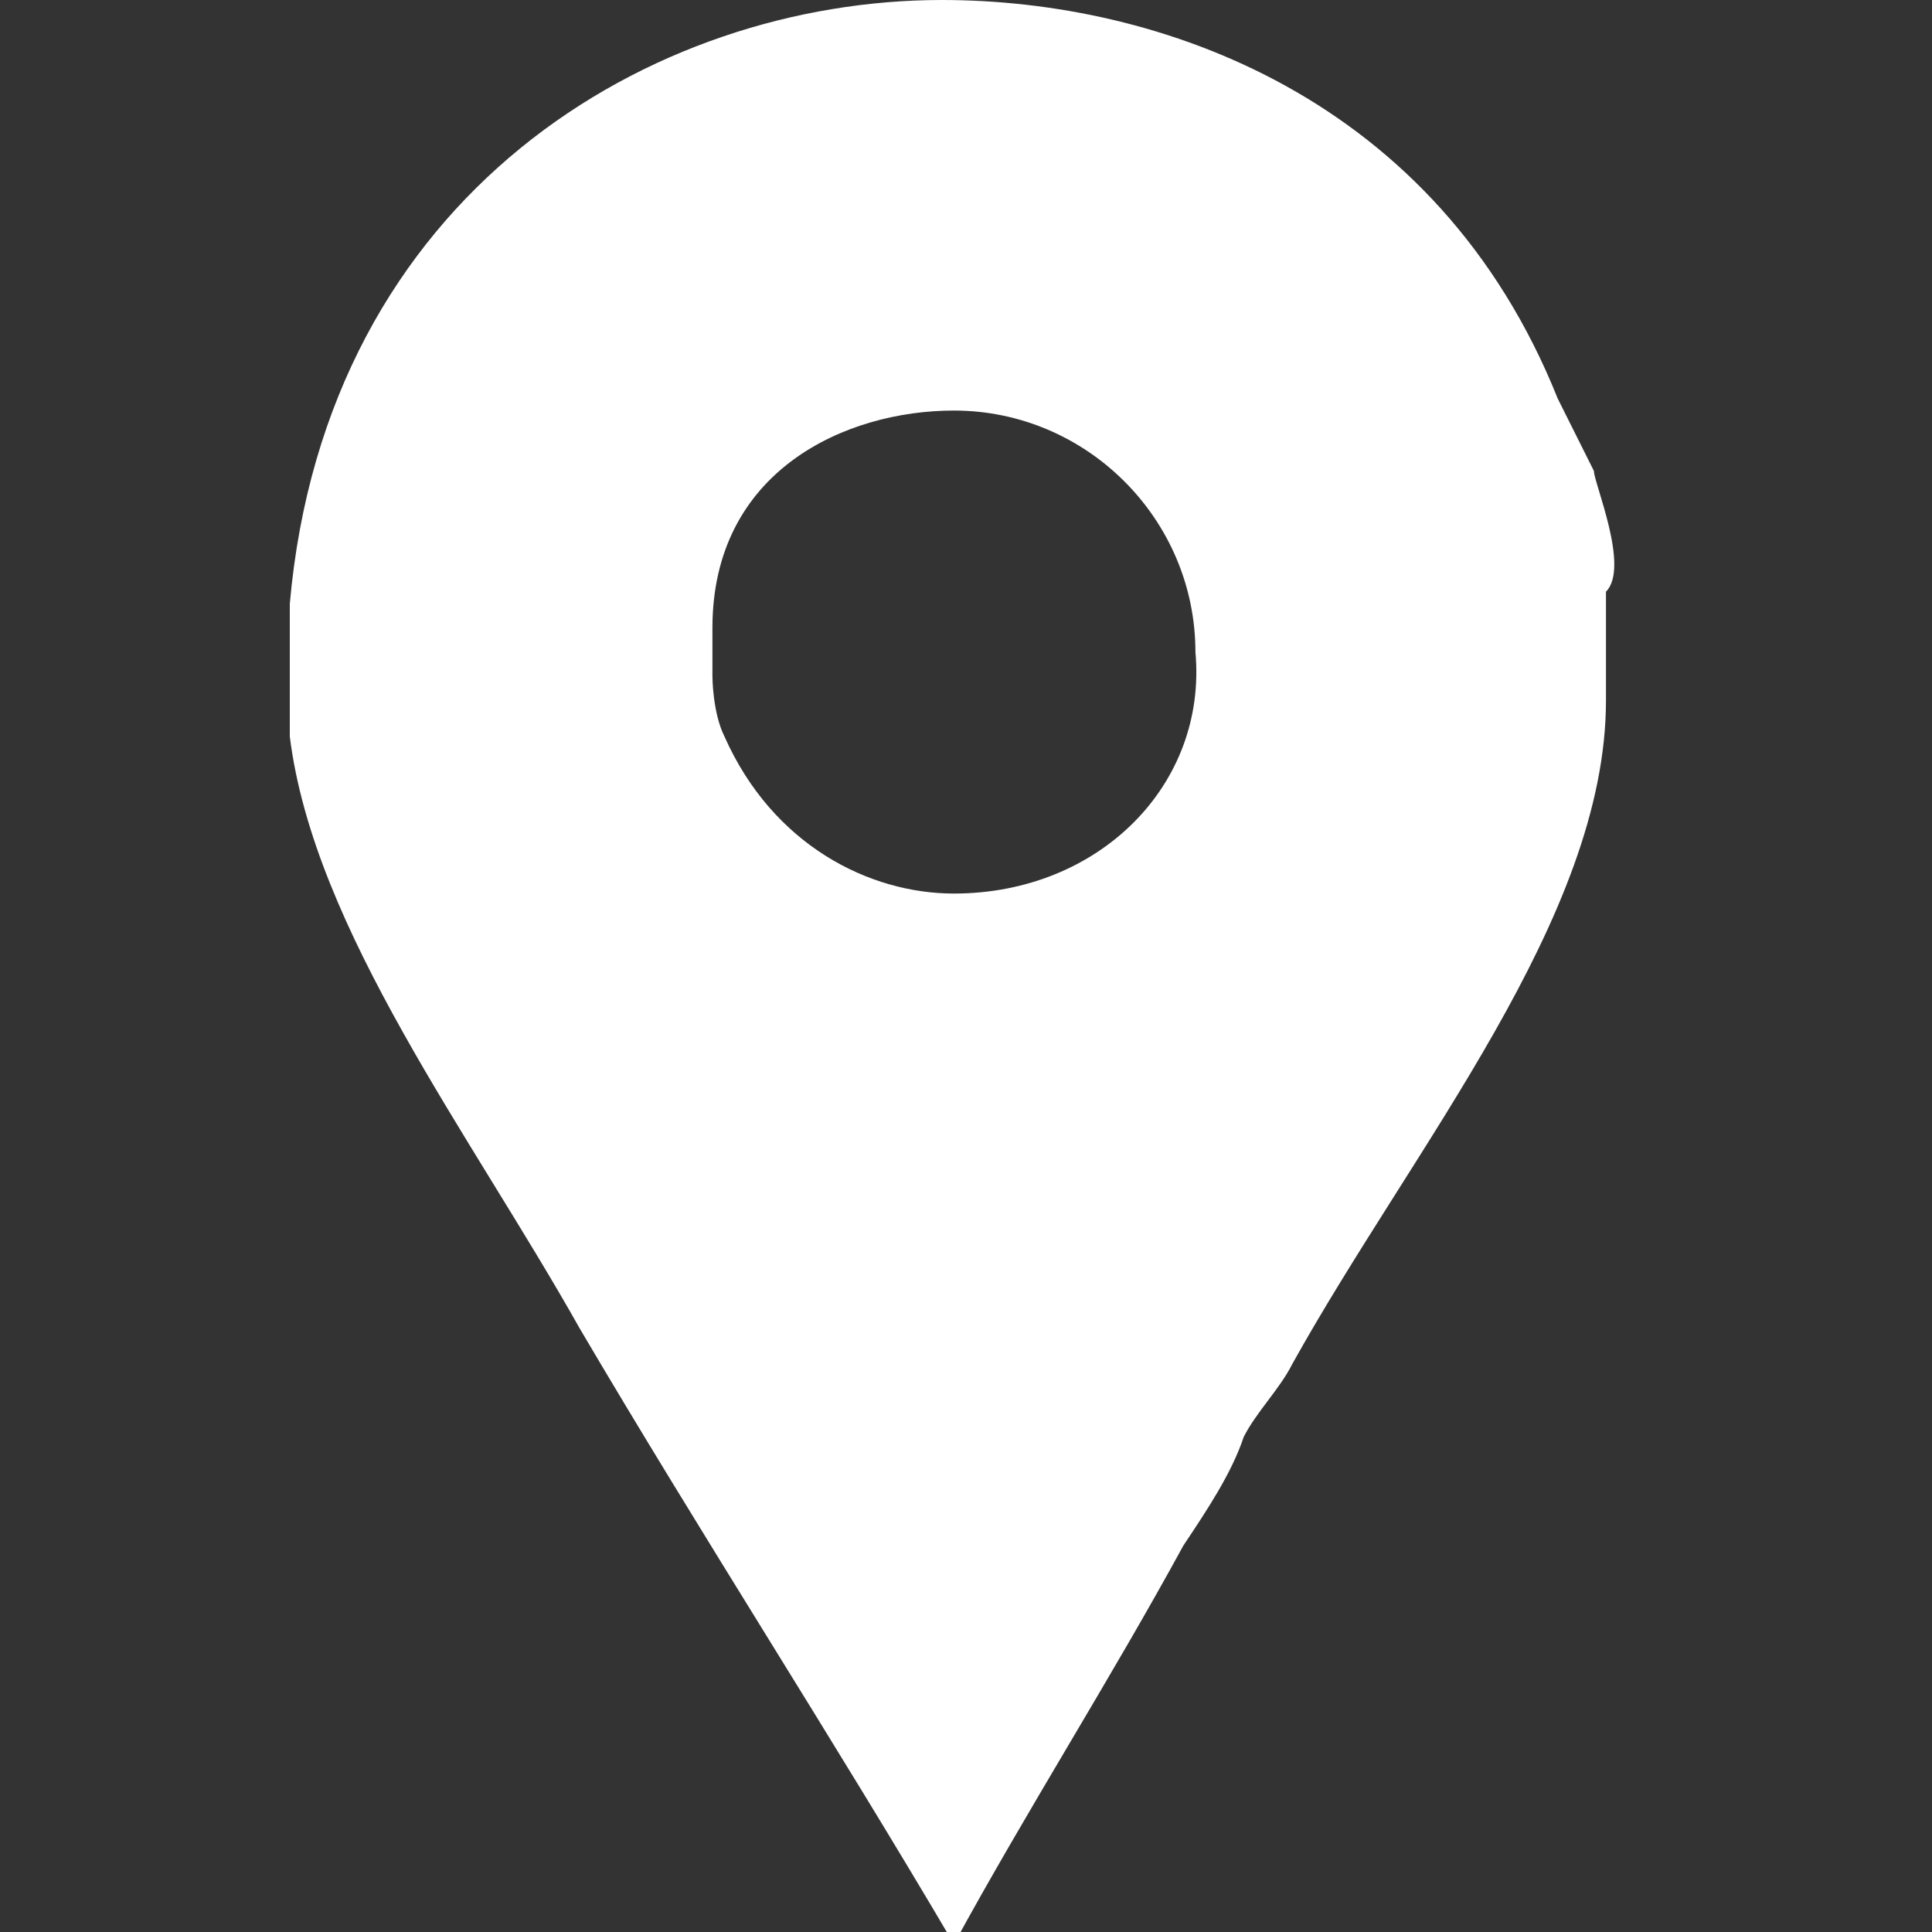 <?xml version="1.0" encoding="utf-8"?>
<!-- Generator: Adobe Illustrator 17.1.0, SVG Export Plug-In . SVG Version: 6.00 Build 0)  -->
<!DOCTYPE svg PUBLIC "-//W3C//DTD SVG 1.1//EN" "http://www.w3.org/Graphics/SVG/1.1/DTD/svg11.dtd">
<svg version="1.1" id="Capa_1" xmlns="http://www.w3.org/2000/svg" xmlns:xlink="http://www.w3.org/1999/xlink" x="0px" y="0px"
	 viewBox="207.1 207.1 16 16" enable-background="new 207.1 207.1 16 16" xml:space="preserve">
<rect x="207.1" y="207.1" width="16" height="16" fill="#333333" stroke="none"/>
<g>
	<path id="Facebook_Places" fill="#FFFFFF" d="M220.3,211c-0.1-0.2-0.2-0.4-0.3-0.6c-1-2.5-3.3-3.3-5.1-3.3c-2.4,0-5.1,1.6-5.4,5
		v0.7c0,0,0,0.3,0,0.4c0.2,1.6,1.5,3.3,2.4,4.9c1,1.7,2.1,3.4,3.1,5.1c0.6-1.1,1.3-2.2,1.9-3.3c0.2-0.3,0.4-0.6,0.5-0.9
		c0.1-0.2,0.3-0.4,0.4-0.6c1-1.8,2.6-3.7,2.6-5.5V212C220.6,211.8,220.3,211.1,220.3,211z M215,214.5c-0.7,0-1.5-0.4-1.9-1.3
		c-0.1-0.2-0.1-0.5-0.1-0.5v-0.4c0-1.3,1.1-1.8,2-1.8c1.1,0,2,0.9,2,2C217.1,213.6,216.2,214.5,215,214.5z"/>
</g>
</svg>
